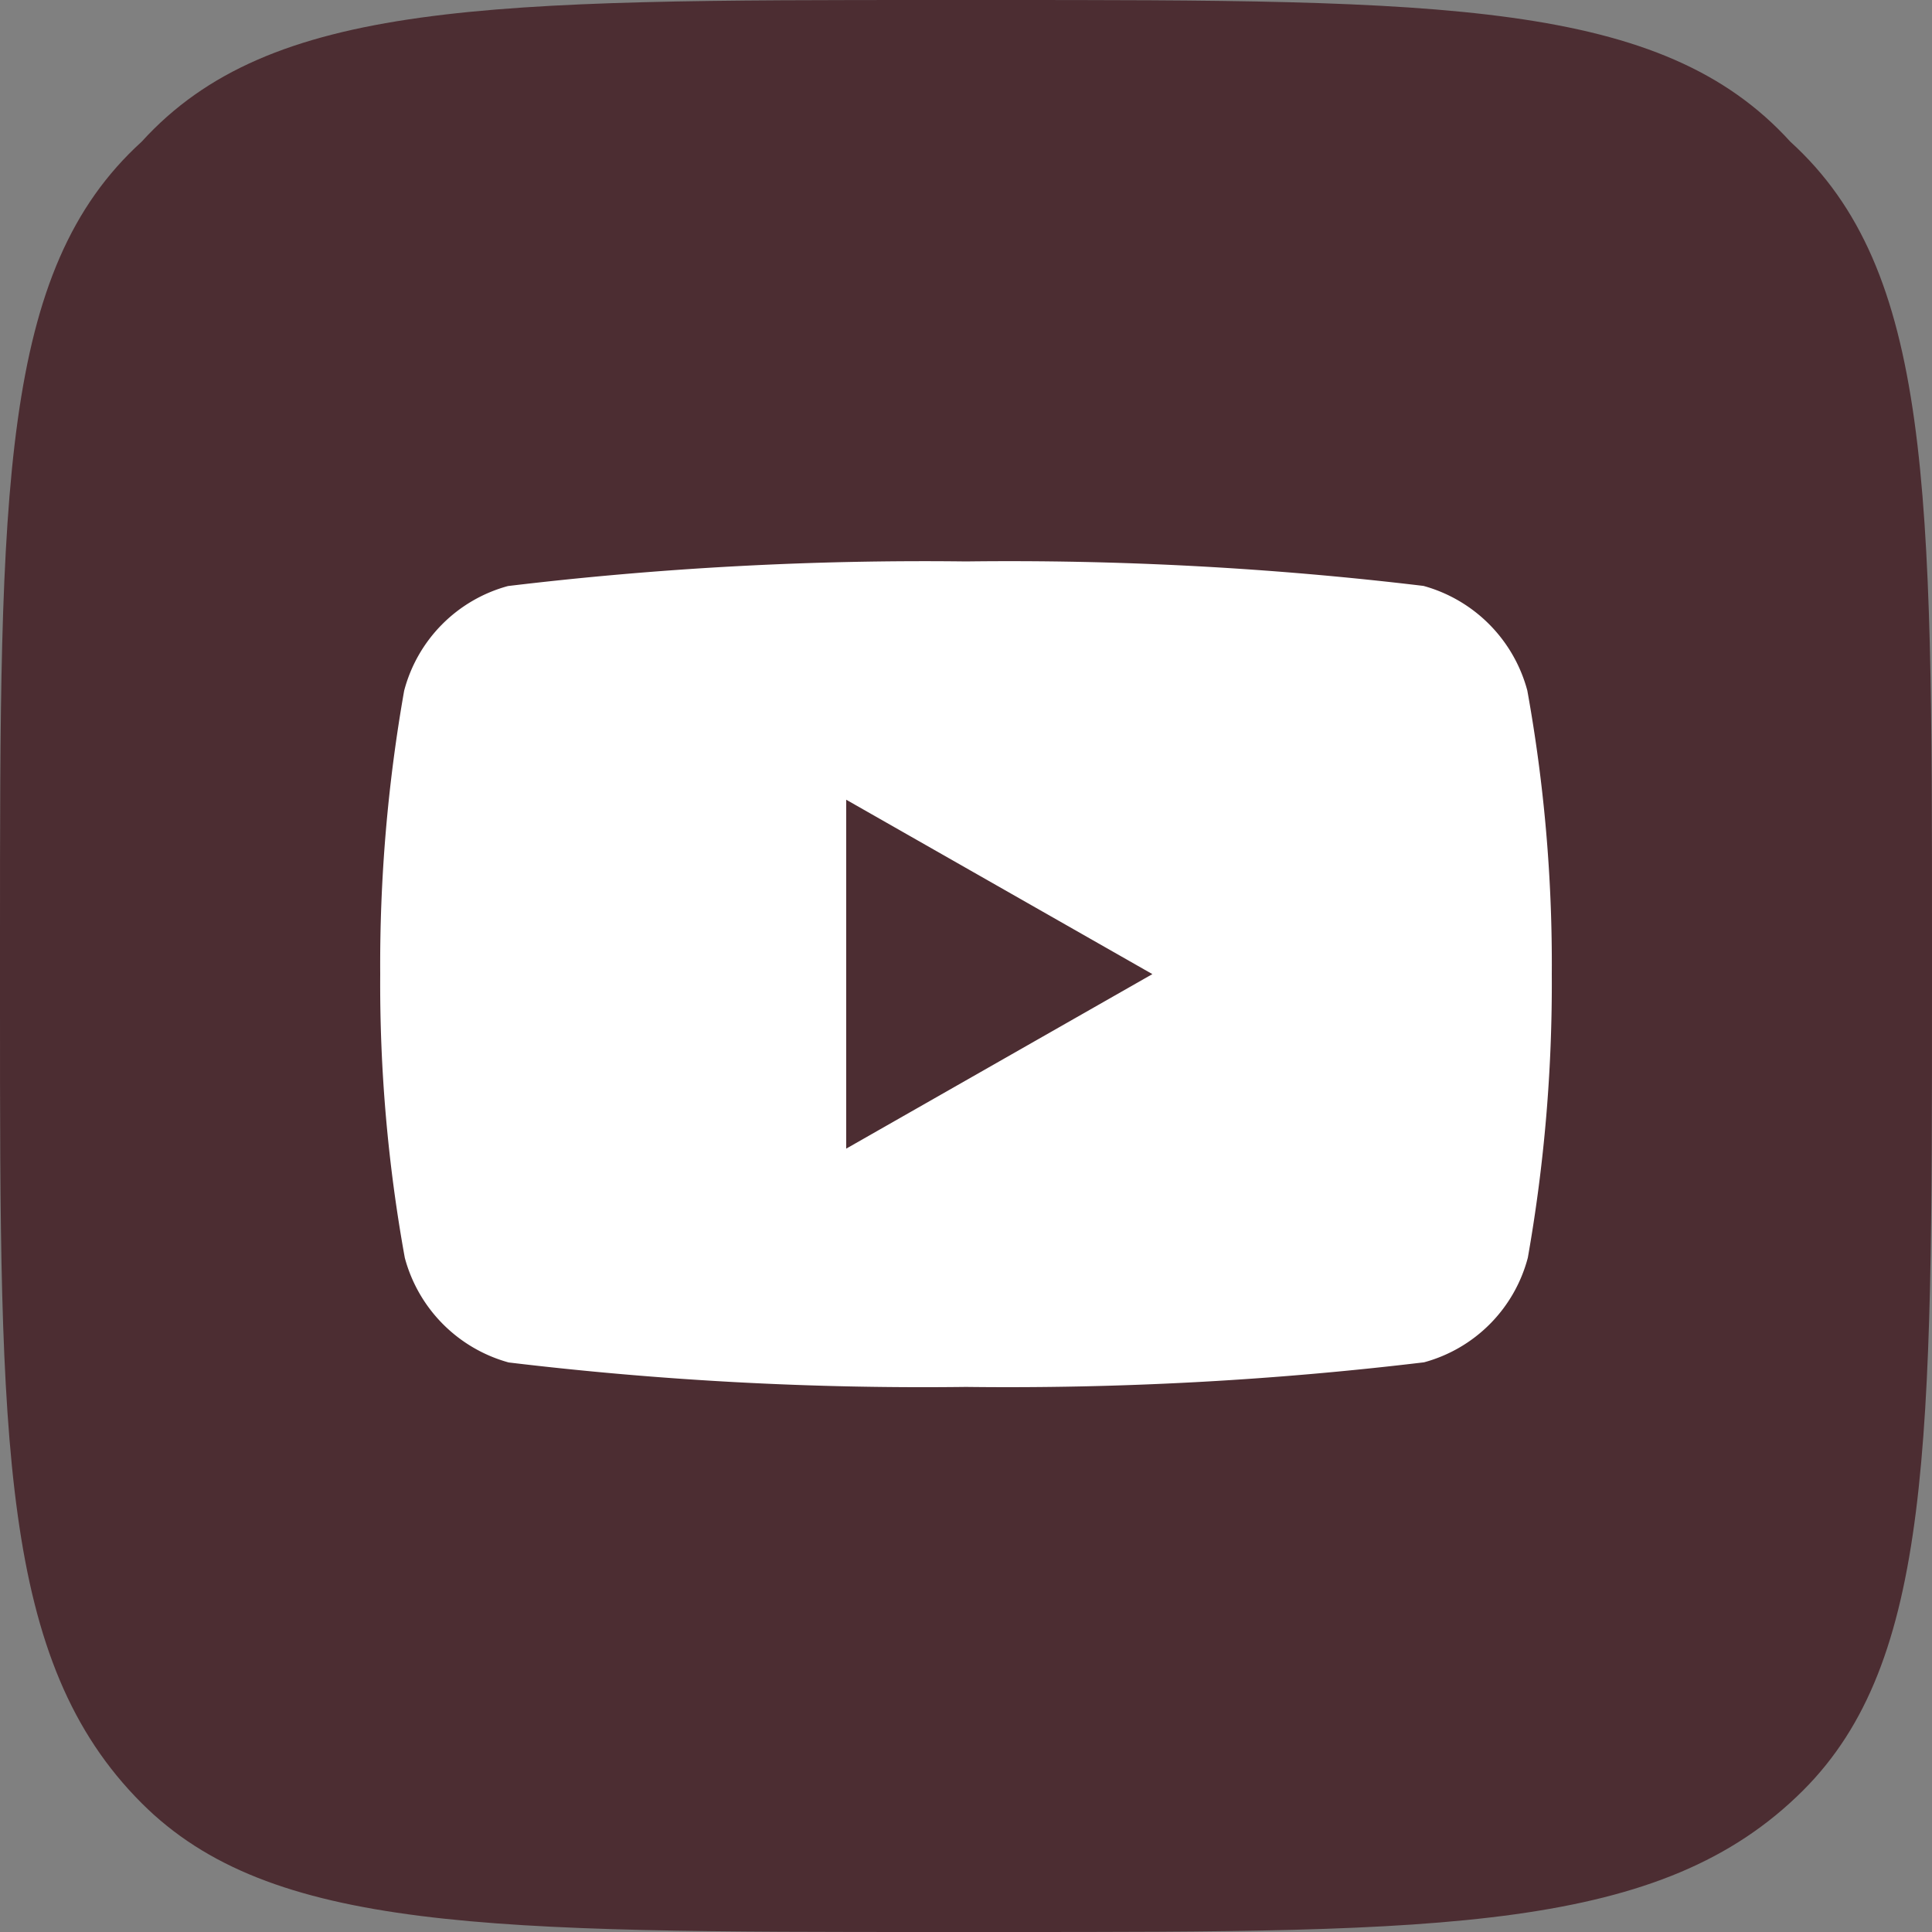 <?xml version="1.0" encoding="UTF-8"?> <svg xmlns="http://www.w3.org/2000/svg" id="Слой_1" data-name="Слой 1" width="15" height="15" viewBox="0 0 15 15"><rect x="0" y="0" width="15" height="15" fill="#808080" stroke="none"/><defs><style> .cls-1 { fill: #4c2d32; } .cls-2 { fill: #fff; } </style></defs><path class="cls-1" d="M13.9,1.1C12.9,0,11.2,0,7.7,0H7.3C3.8,0,2.1,0,1.1,1.1,0,2.1,0,3.8,0,7.3v.5c0,3.4,0,5.1,1.1,6.2,1,1,2.7,1,6.2,1h.5c3.4,0,5.1,0,6.2-1.1,1-1,1-2.7,1-6.2V7.3C15,3.8,15,2.1,13.9,1.1Z"></path><path class="cls-2" d="M11.858,5.361a1.151,1.151,0,0,0-.806-.812A26.977,26.977,0,0,0,7.5,4.359a27.088,27.088,0,0,0-3.556.191,1.143,1.143,0,0,0-.806.812,12.223,12.223,0,0,0-.186,2.202,11.903,11.903,0,0,0,.191,2.202,1.151,1.151,0,0,0,.806.812A26.97,26.97,0,0,0,7.5,10.768a27.08,27.08,0,0,0,3.556-.191,1.142,1.142,0,0,0,.806-.812,12.223,12.223,0,0,0,.186-2.202A11.898,11.898,0,0,0,11.858,5.361ZM6.57,8.918V6.209L8.947,7.563Z"></path></svg> 